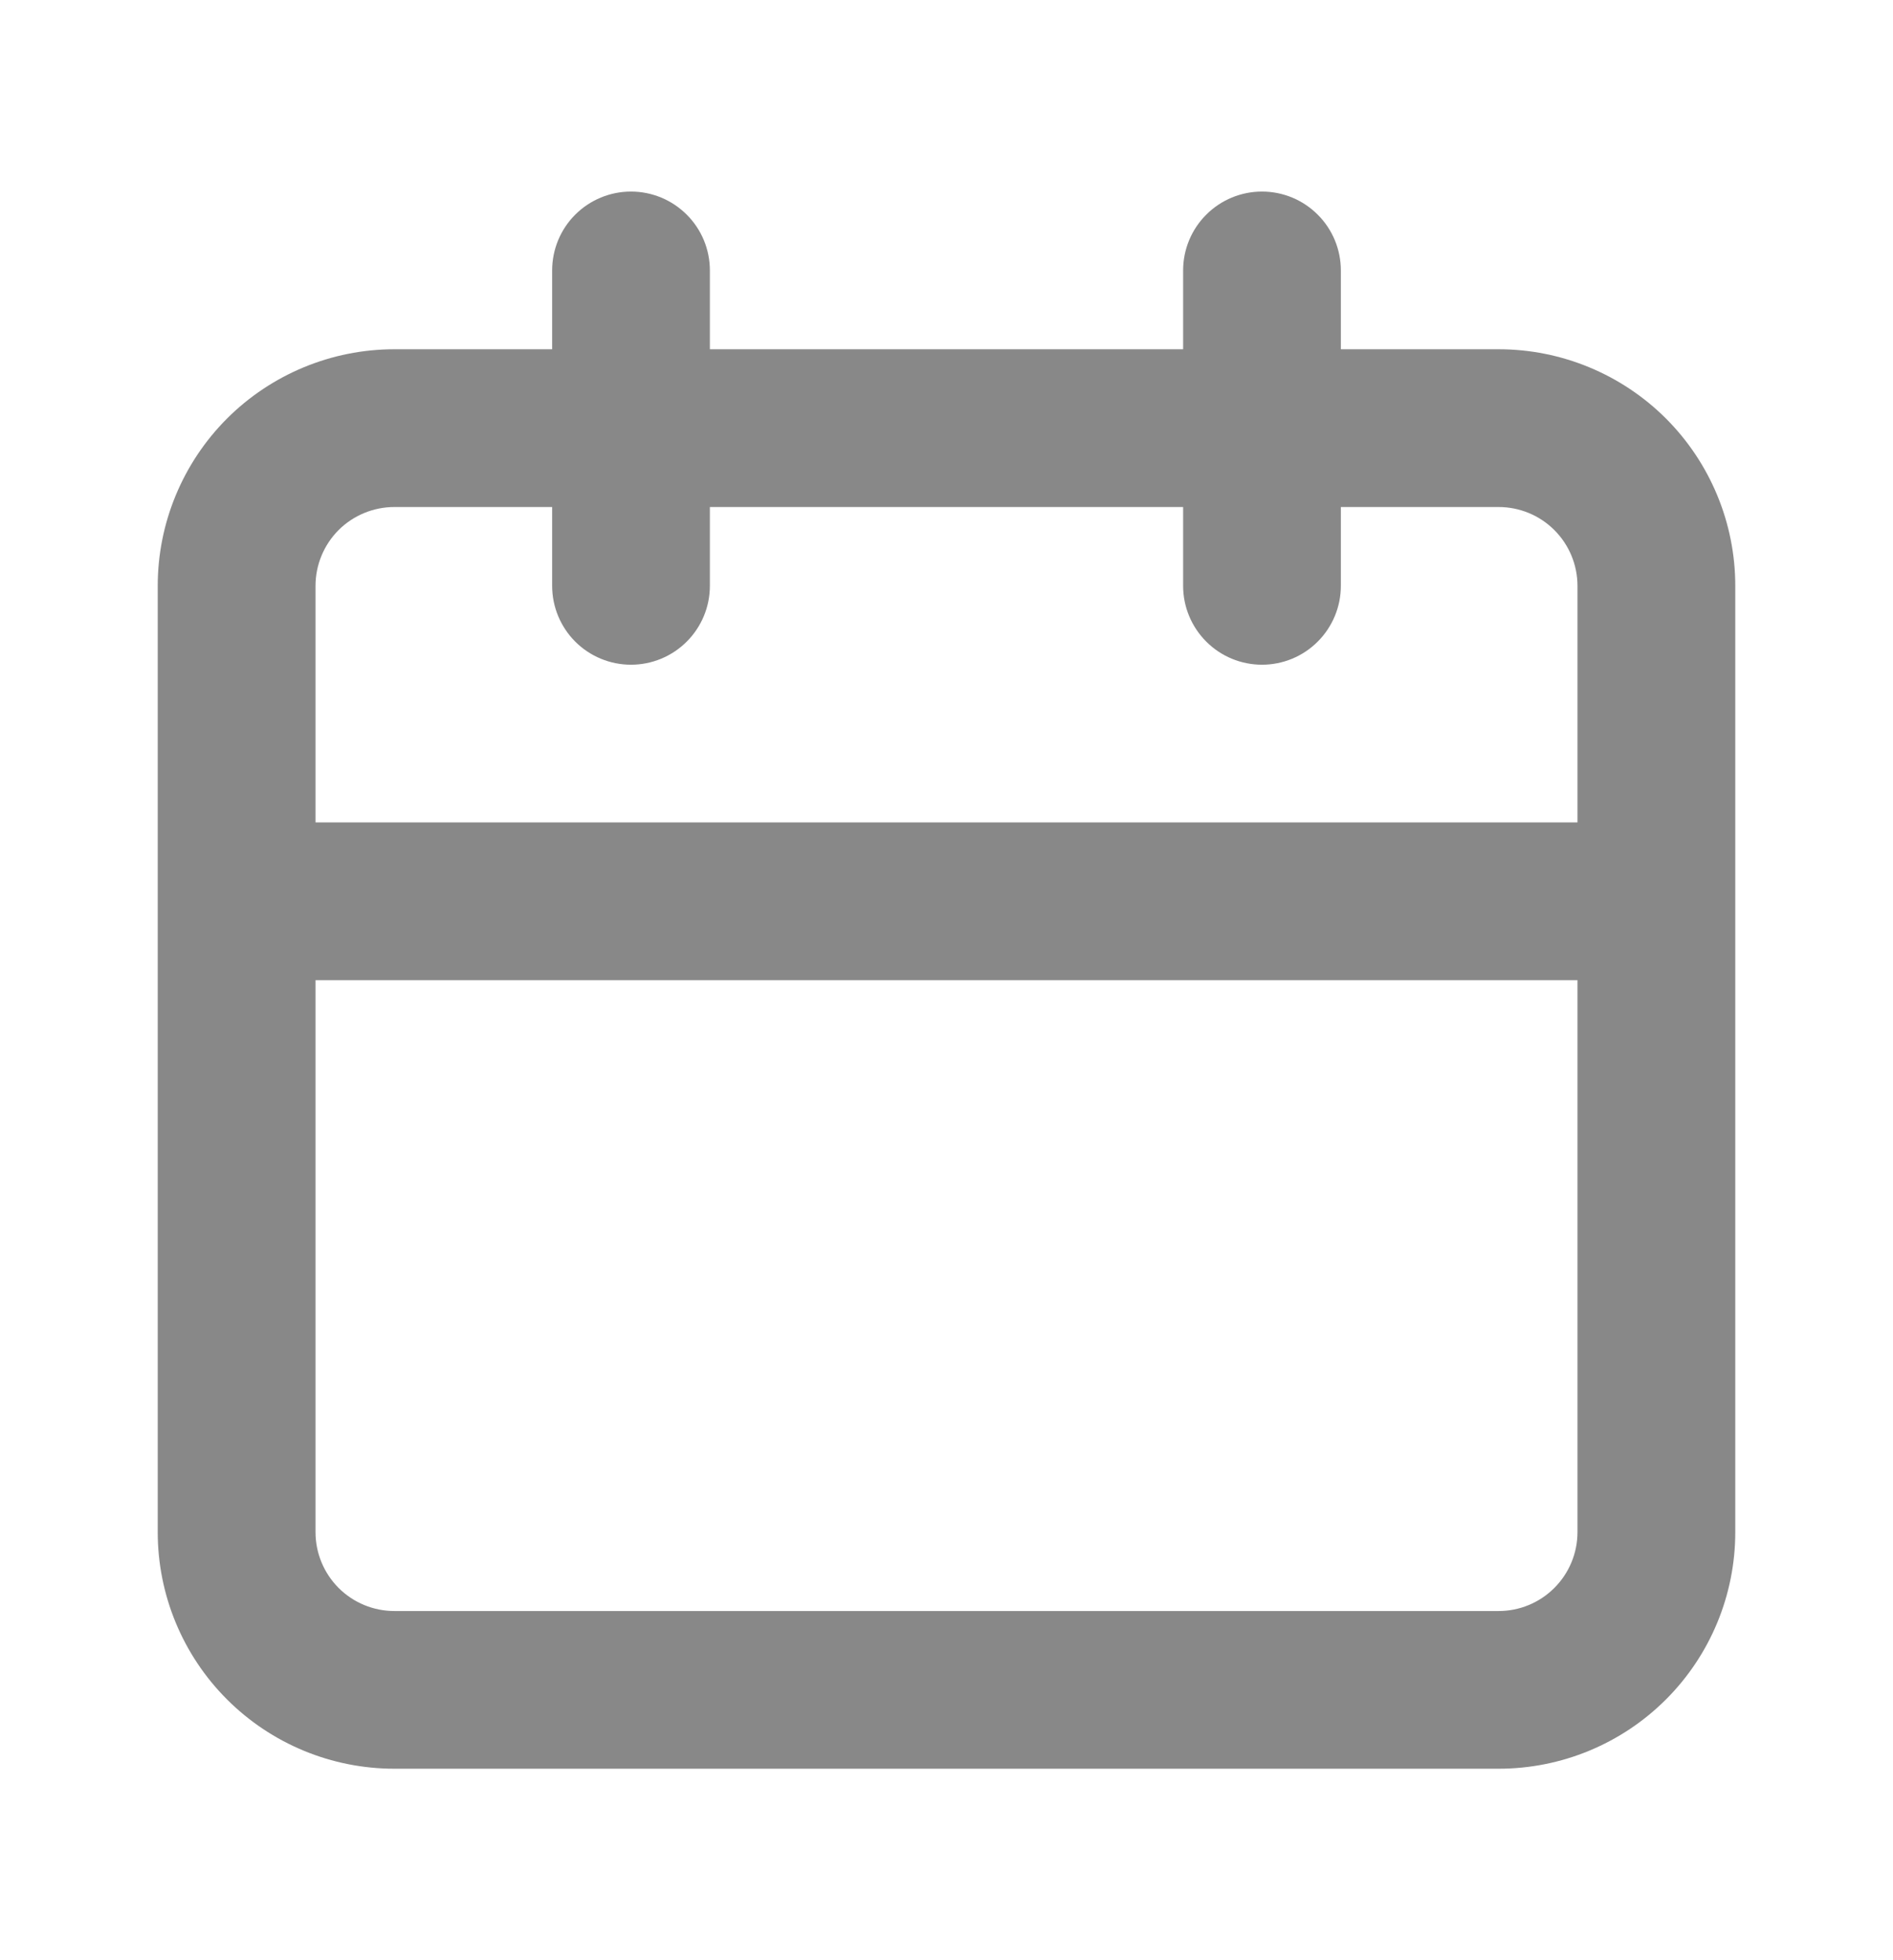 <svg width="28" height="29" viewBox="0 0 28 29" fill="none" xmlns="http://www.w3.org/2000/svg">
<path d="M22.167 5.167H19.833V4.001C19.833 3.691 19.71 3.394 19.491 3.176C19.273 2.957 18.976 2.834 18.667 2.834C18.357 2.834 18.06 2.957 17.842 3.176C17.623 3.394 17.5 3.691 17.5 4.001V5.167H10.5V4.001C10.5 3.691 10.377 3.394 10.158 3.176C9.939 2.957 9.643 2.834 9.333 2.834C9.024 2.834 8.727 2.957 8.508 3.176C8.29 3.394 8.167 3.691 8.167 4.001V5.167H5.833C4.905 5.167 4.015 5.536 3.358 6.192C2.702 6.849 2.333 7.739 2.333 8.667V22.667C2.333 23.596 2.702 24.486 3.358 25.142C4.015 25.799 4.905 26.167 5.833 26.167H22.167C23.095 26.167 23.985 25.799 24.642 25.142C25.298 24.486 25.667 23.596 25.667 22.667V8.667C25.667 7.739 25.298 6.849 24.642 6.192C23.985 5.536 23.095 5.167 22.167 5.167ZM23.333 22.667C23.333 22.977 23.21 23.273 22.991 23.492C22.773 23.711 22.476 23.834 22.167 23.834H5.833C5.524 23.834 5.227 23.711 5.008 23.492C4.79 23.273 4.667 22.977 4.667 22.667V14.501H23.333V22.667ZM23.333 12.167H4.667V8.667C4.667 8.358 4.79 8.061 5.008 7.842C5.227 7.624 5.524 7.501 5.833 7.501H8.167V8.667C8.167 8.977 8.29 9.273 8.508 9.492C8.727 9.711 9.024 9.834 9.333 9.834C9.643 9.834 9.939 9.711 10.158 9.492C10.377 9.273 10.5 8.977 10.5 8.667V7.501H17.5V8.667C17.5 8.977 17.623 9.273 17.842 9.492C18.06 9.711 18.357 9.834 18.667 9.834C18.976 9.834 19.273 9.711 19.491 9.492C19.71 9.273 19.833 8.977 19.833 8.667V7.501H22.167C22.476 7.501 22.773 7.624 22.991 7.842C23.21 8.061 23.333 8.358 23.333 8.667V12.167Z" fill="#888888"/>
</svg>
